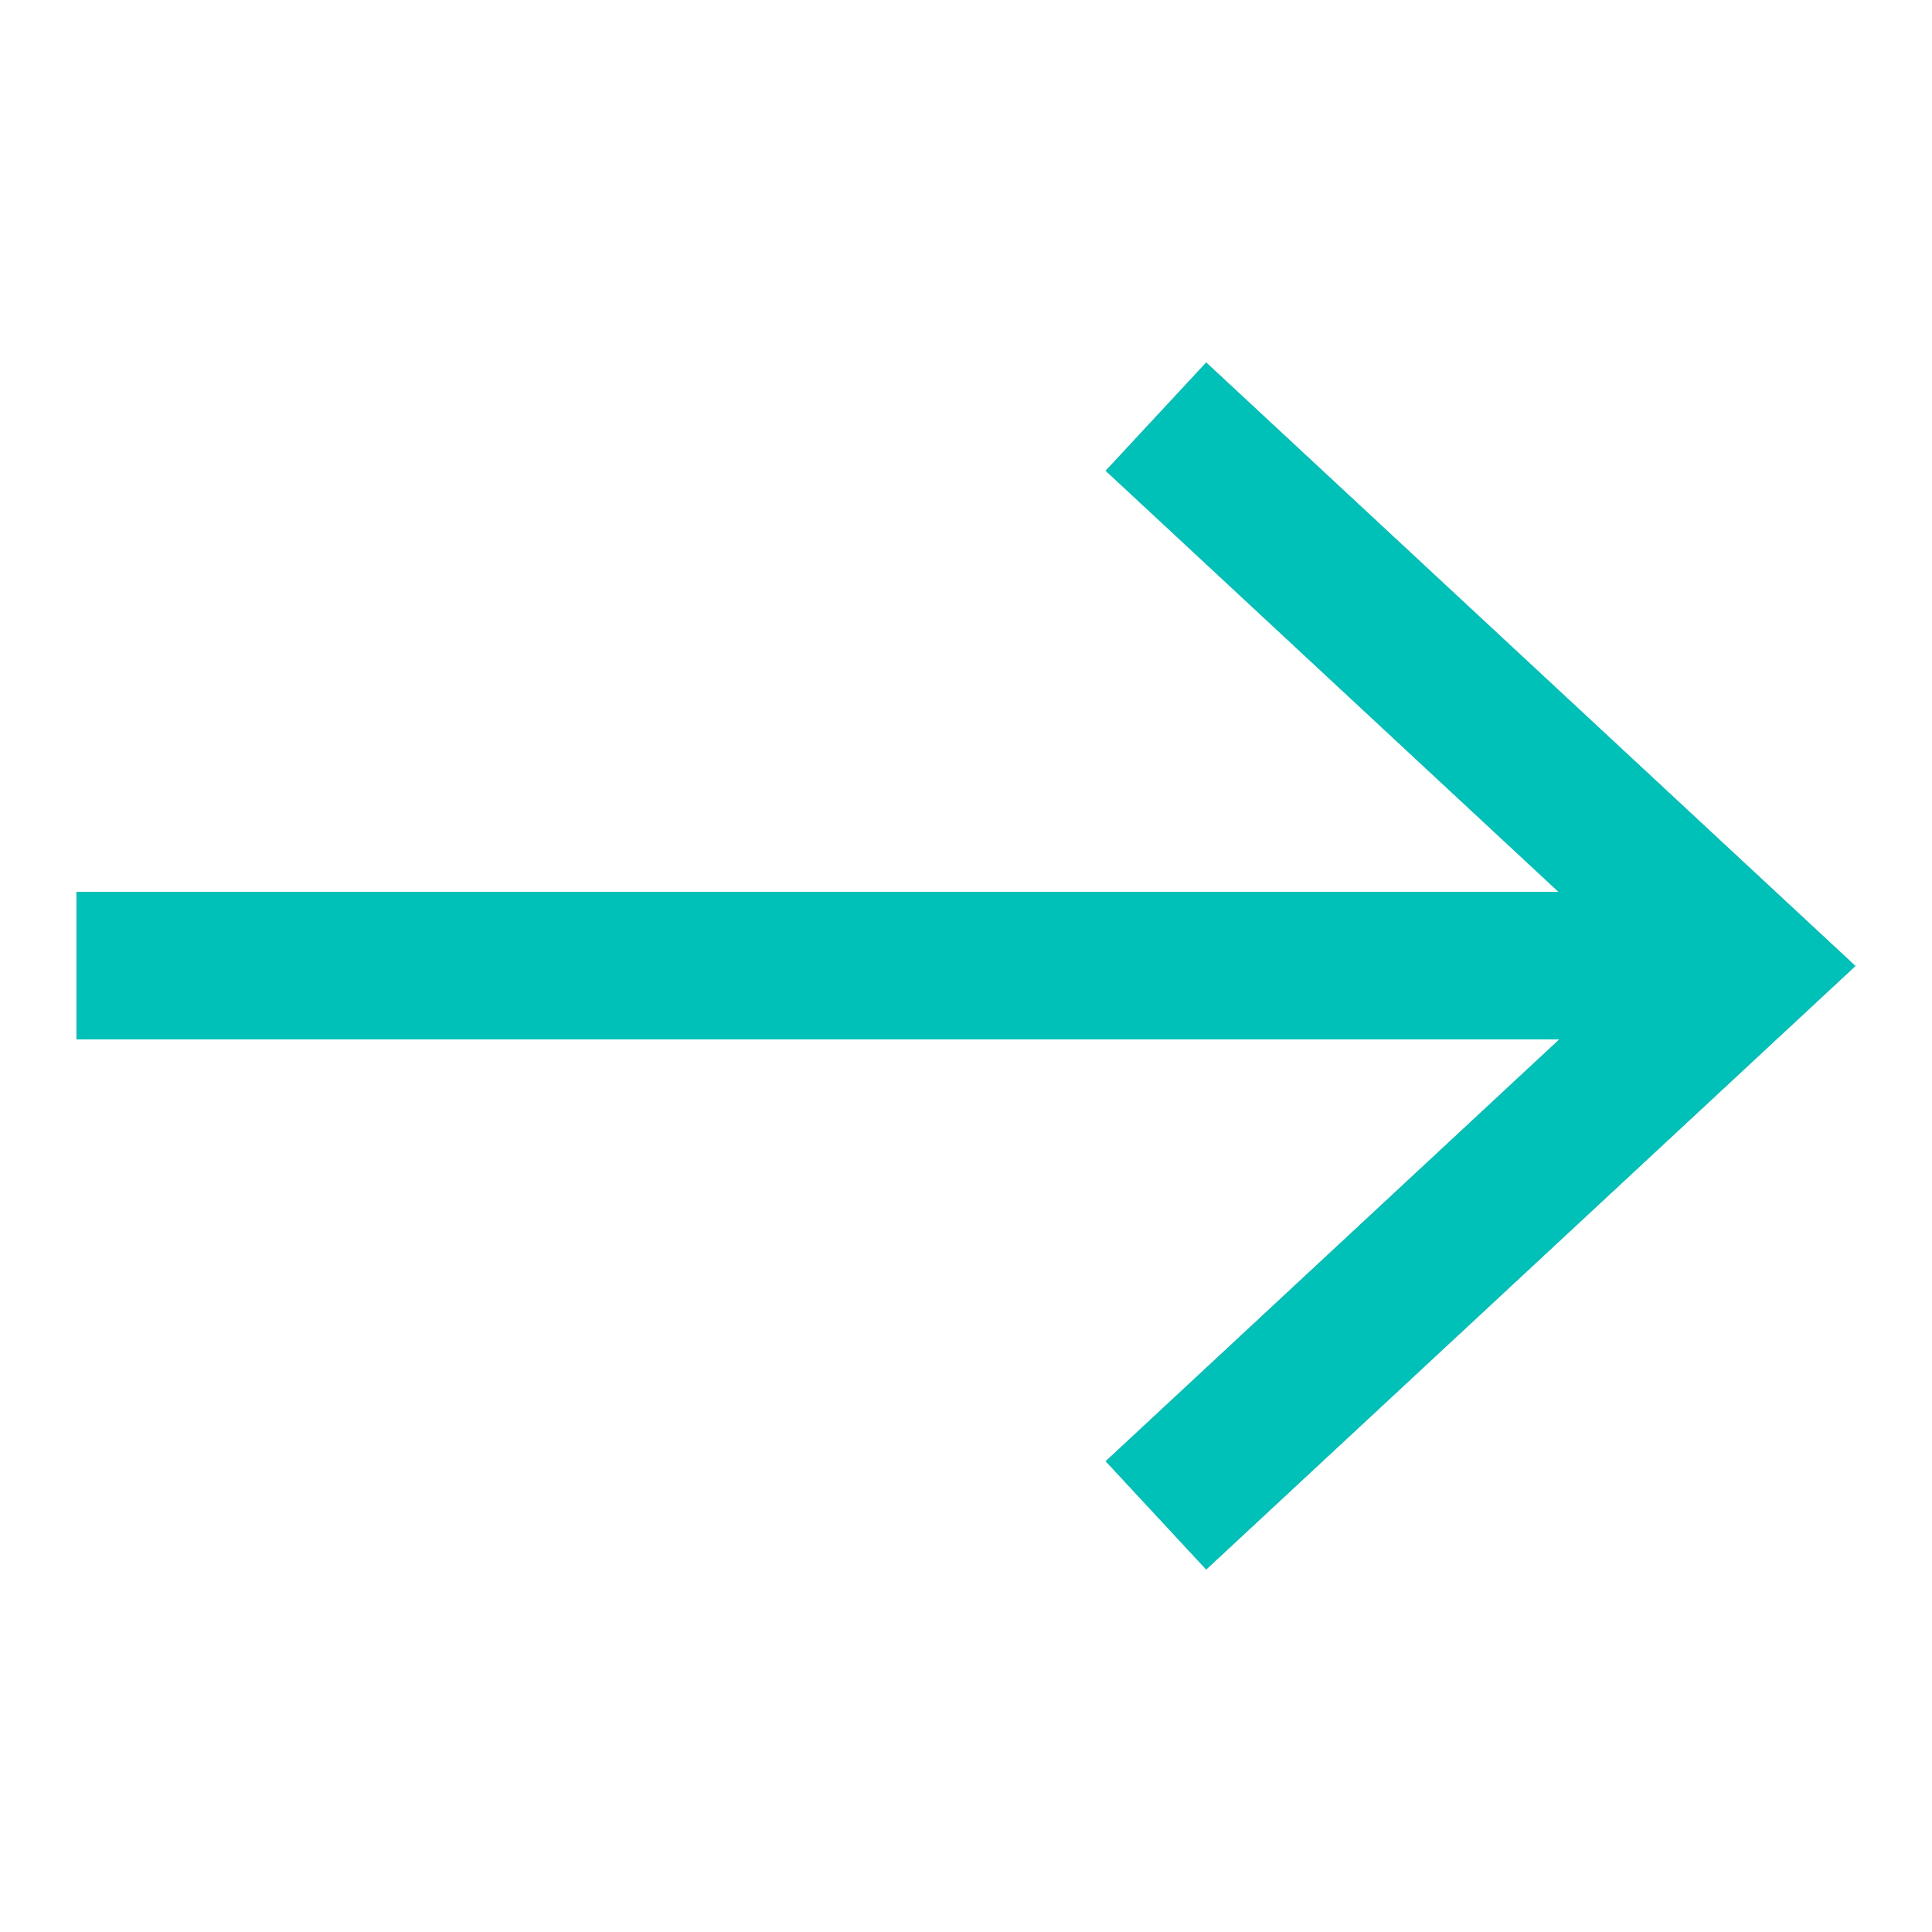 <?xml version="1.0" encoding="UTF-8"?>
<svg id="Capa_1" xmlns="http://www.w3.org/2000/svg" version="1.1" viewBox="0 0 300 300">
  <!-- Generator: Adobe Illustrator 29.6.1, SVG Export Plug-In . SVG Version: 2.1.1 Build 9)  -->
  <defs>
    <style>
      .st0 {
        fill: #00c1b8;
      }
    </style>
  </defs>
  <rect class="st0" x="11.9" y="138.5" width="251.3" height="22.9"/>
  <polygon class="st0" points="187.3 243.7 171.7 226.9 254.4 150 171.7 73.1 187.3 56.3 288.1 150 187.3 243.7"/>
  <rect class="st0" x="11.9" y="138.5" width="251.3" height="22.9"/>
  <polygon class="st0" points="187.3 243.7 171.7 226.9 254.4 150 171.7 73.1 187.3 56.3 288.1 150 187.3 243.7"/>
</svg>